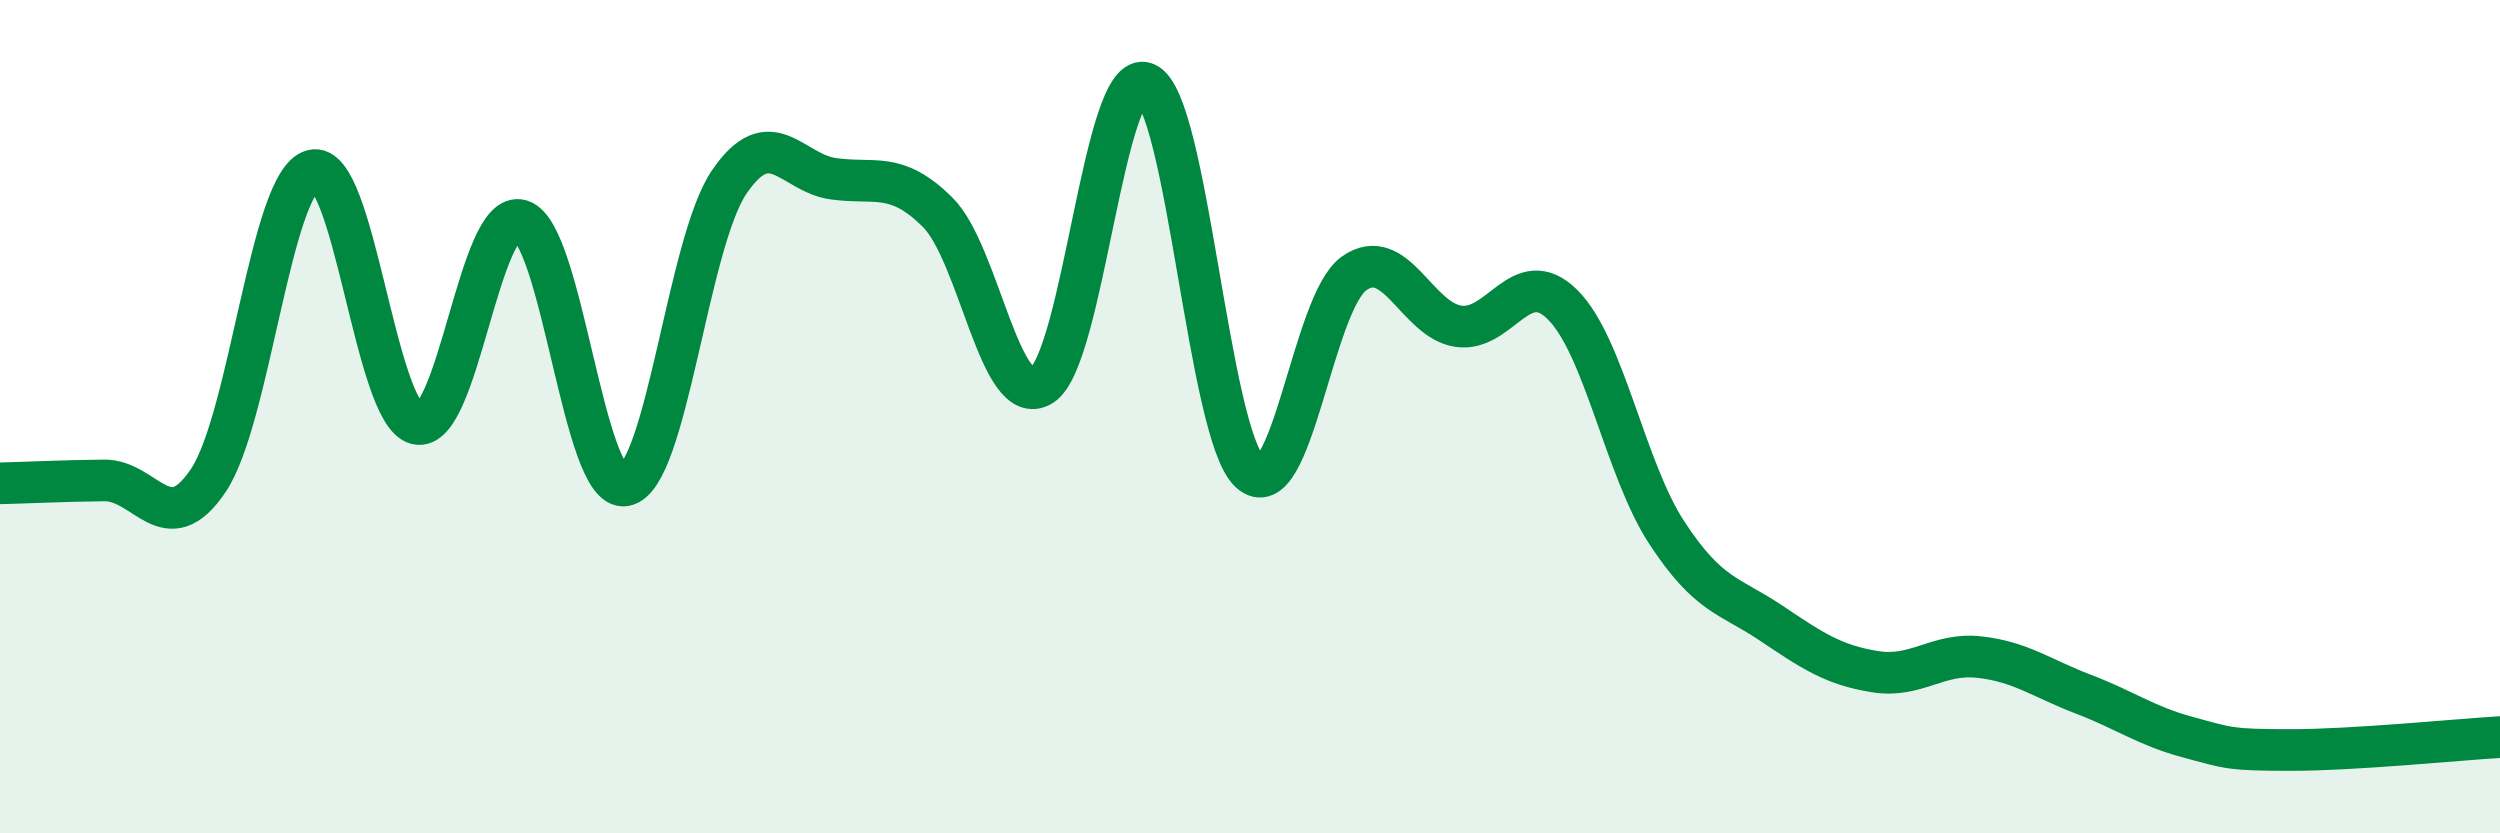 
    <svg width="60" height="20" viewBox="0 0 60 20" xmlns="http://www.w3.org/2000/svg">
      <path
        d="M 0,11.6 C 0.5,11.59 1.5,11.54 2.5,11.53 C 3.5,11.52 4,13.02 5,11.53 C 6,10.04 6.5,4.36 7.5,4.09 C 8.5,3.82 9,9.93 10,10.17 C 11,10.41 11.5,4.99 12.5,5.29 C 13.5,5.59 14,11.83 15,11.65 C 16,11.47 16.5,5.84 17.5,4.37 C 18.5,2.9 19,4.15 20,4.29 C 21,4.43 21.5,4.1 22.5,5.09 C 23.5,6.08 24,9.87 25,9.25 C 26,8.63 26.5,1.58 27.5,2 C 28.5,2.42 29,10.42 30,11.33 C 31,12.24 31.5,7.26 32.5,6.56 C 33.5,5.86 34,7.68 35,7.83 C 36,7.98 36.5,6.32 37.5,7.31 C 38.5,8.3 39,11.25 40,12.78 C 41,14.31 41.5,14.28 42.5,14.95 C 43.5,15.62 44,15.96 45,16.12 C 46,16.28 46.5,15.66 47.5,15.77 C 48.5,15.88 49,16.28 50,16.66 C 51,17.04 51.5,17.42 52.5,17.69 C 53.5,17.96 53.5,18 55,18 C 56.5,18 59,17.75 60,17.69L60 20L0 20Z"
        fill="#008740"
        opacity="0.1"
        stroke-linecap="round"
        stroke-linejoin="round"
      />
      <path
        d="M 0,11.6 C 0.5,11.59 1.5,11.54 2.5,11.53 C 3.5,11.52 4,13.02 5,11.53 C 6,10.04 6.5,4.36 7.5,4.09 C 8.5,3.82 9,9.93 10,10.17 C 11,10.41 11.5,4.99 12.5,5.29 C 13.5,5.59 14,11.83 15,11.65 C 16,11.47 16.5,5.84 17.5,4.37 C 18.5,2.9 19,4.15 20,4.29 C 21,4.43 21.5,4.1 22.5,5.09 C 23.5,6.08 24,9.87 25,9.25 C 26,8.63 26.5,1.58 27.5,2 C 28.5,2.42 29,10.42 30,11.33 C 31,12.24 31.5,7.26 32.5,6.56 C 33.5,5.86 34,7.68 35,7.83 C 36,7.98 36.5,6.32 37.5,7.31 C 38.5,8.3 39,11.25 40,12.78 C 41,14.31 41.5,14.28 42.5,14.95 C 43.5,15.62 44,15.96 45,16.12 C 46,16.28 46.5,15.66 47.5,15.77 C 48.5,15.88 49,16.28 50,16.66 C 51,17.04 51.5,17.42 52.5,17.69 C 53.5,17.96 53.5,18 55,18 C 56.5,18 59,17.75 60,17.69"
        stroke="#008740"
        stroke-width="1"
        fill="none"
        stroke-linecap="round"
        stroke-linejoin="round"
      />
    </svg>
  